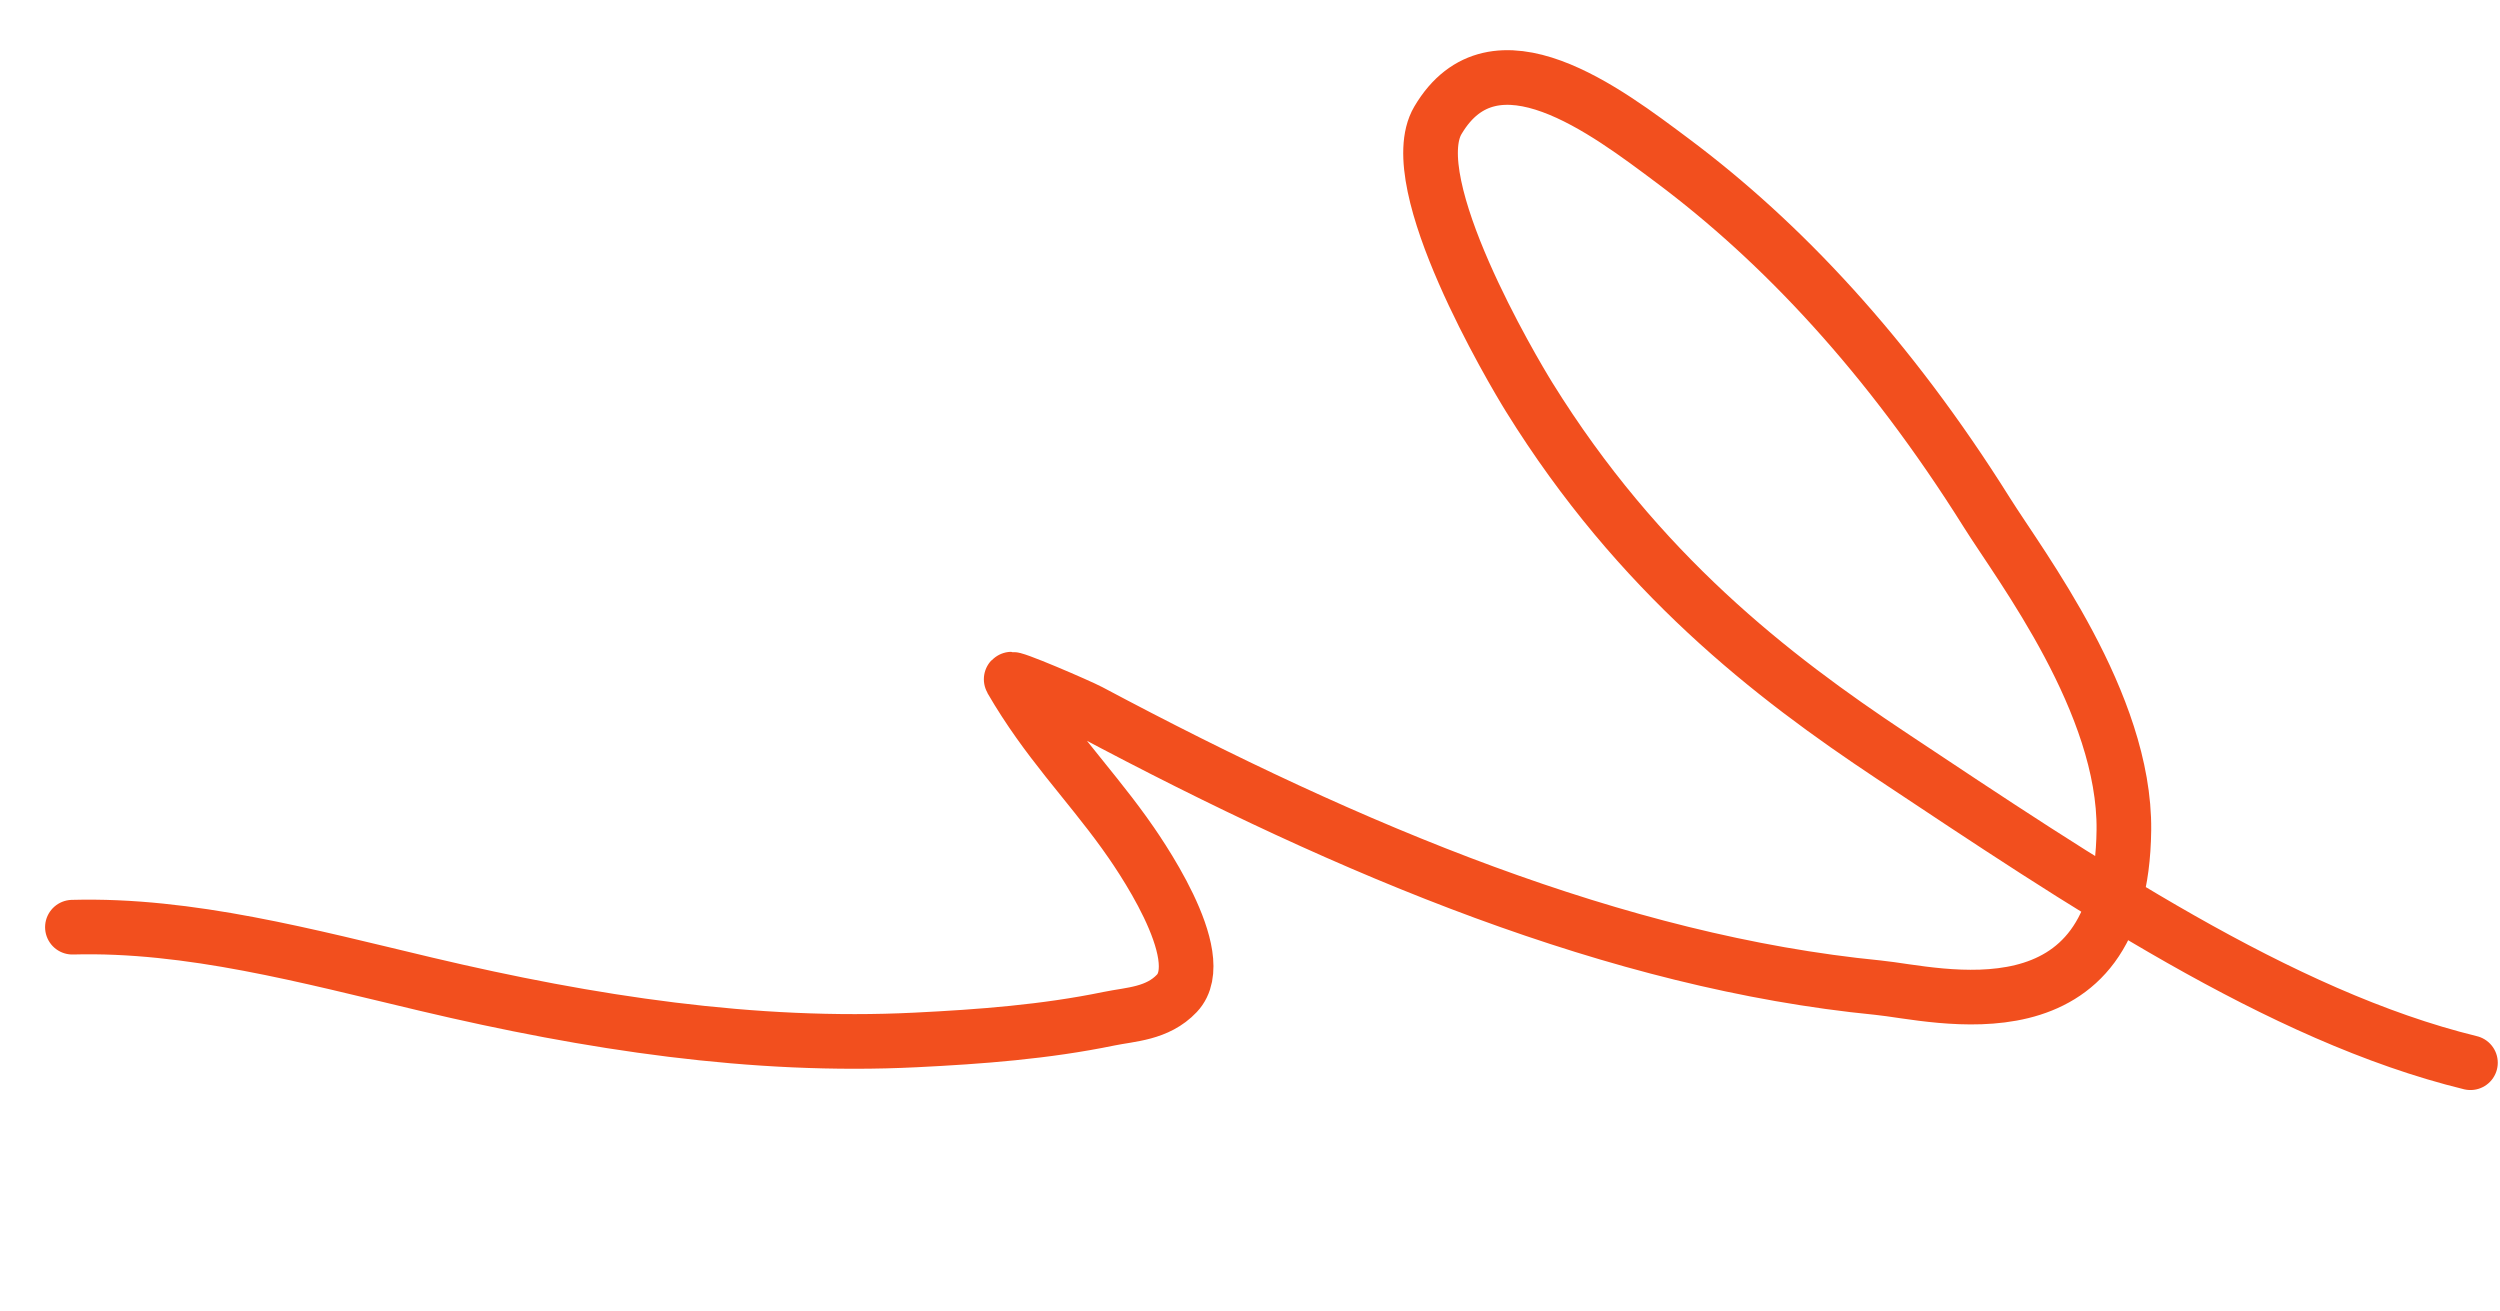<?xml version="1.0" encoding="UTF-8" standalone="no"?>
<svg width="183" height="96" viewBox="0 0 183 96" fill="none" xmlns="http://www.w3.org/2000/svg">
<path d="M180.837 77.791C166.863 74.377 152.383 64.571 138.454 55.32C129.689 49.499 119.959 41.998 111.944 29.083C110.773 27.197 102.563 13.367 105.255 8.807C109.374 1.831 117.627 8.171 122.421 11.753C130.352 17.678 138.206 25.983 145.446 37.532C147.927 41.488 155.572 51.483 155.468 60.764C155.293 76.486 141.728 72.715 137.467 72.296C118.397 70.425 98.983 62.307 79.764 52.07C79.018 51.673 73.841 49.434 74.02 49.742C76.623 54.234 79.565 57.163 82.292 60.952C83.208 62.224 88.717 69.991 86.15 72.709C84.725 74.218 82.759 74.244 81.183 74.569C76.507 75.533 71.76 75.89 67.018 76.124C55.182 76.71 43.222 74.892 31.195 72.045C22.479 69.982 13.892 67.638 5.3 67.87" stroke="#F24F1E" stroke-width="4" stroke-linecap="round" stroke-linejoin="round"/>
</svg>
